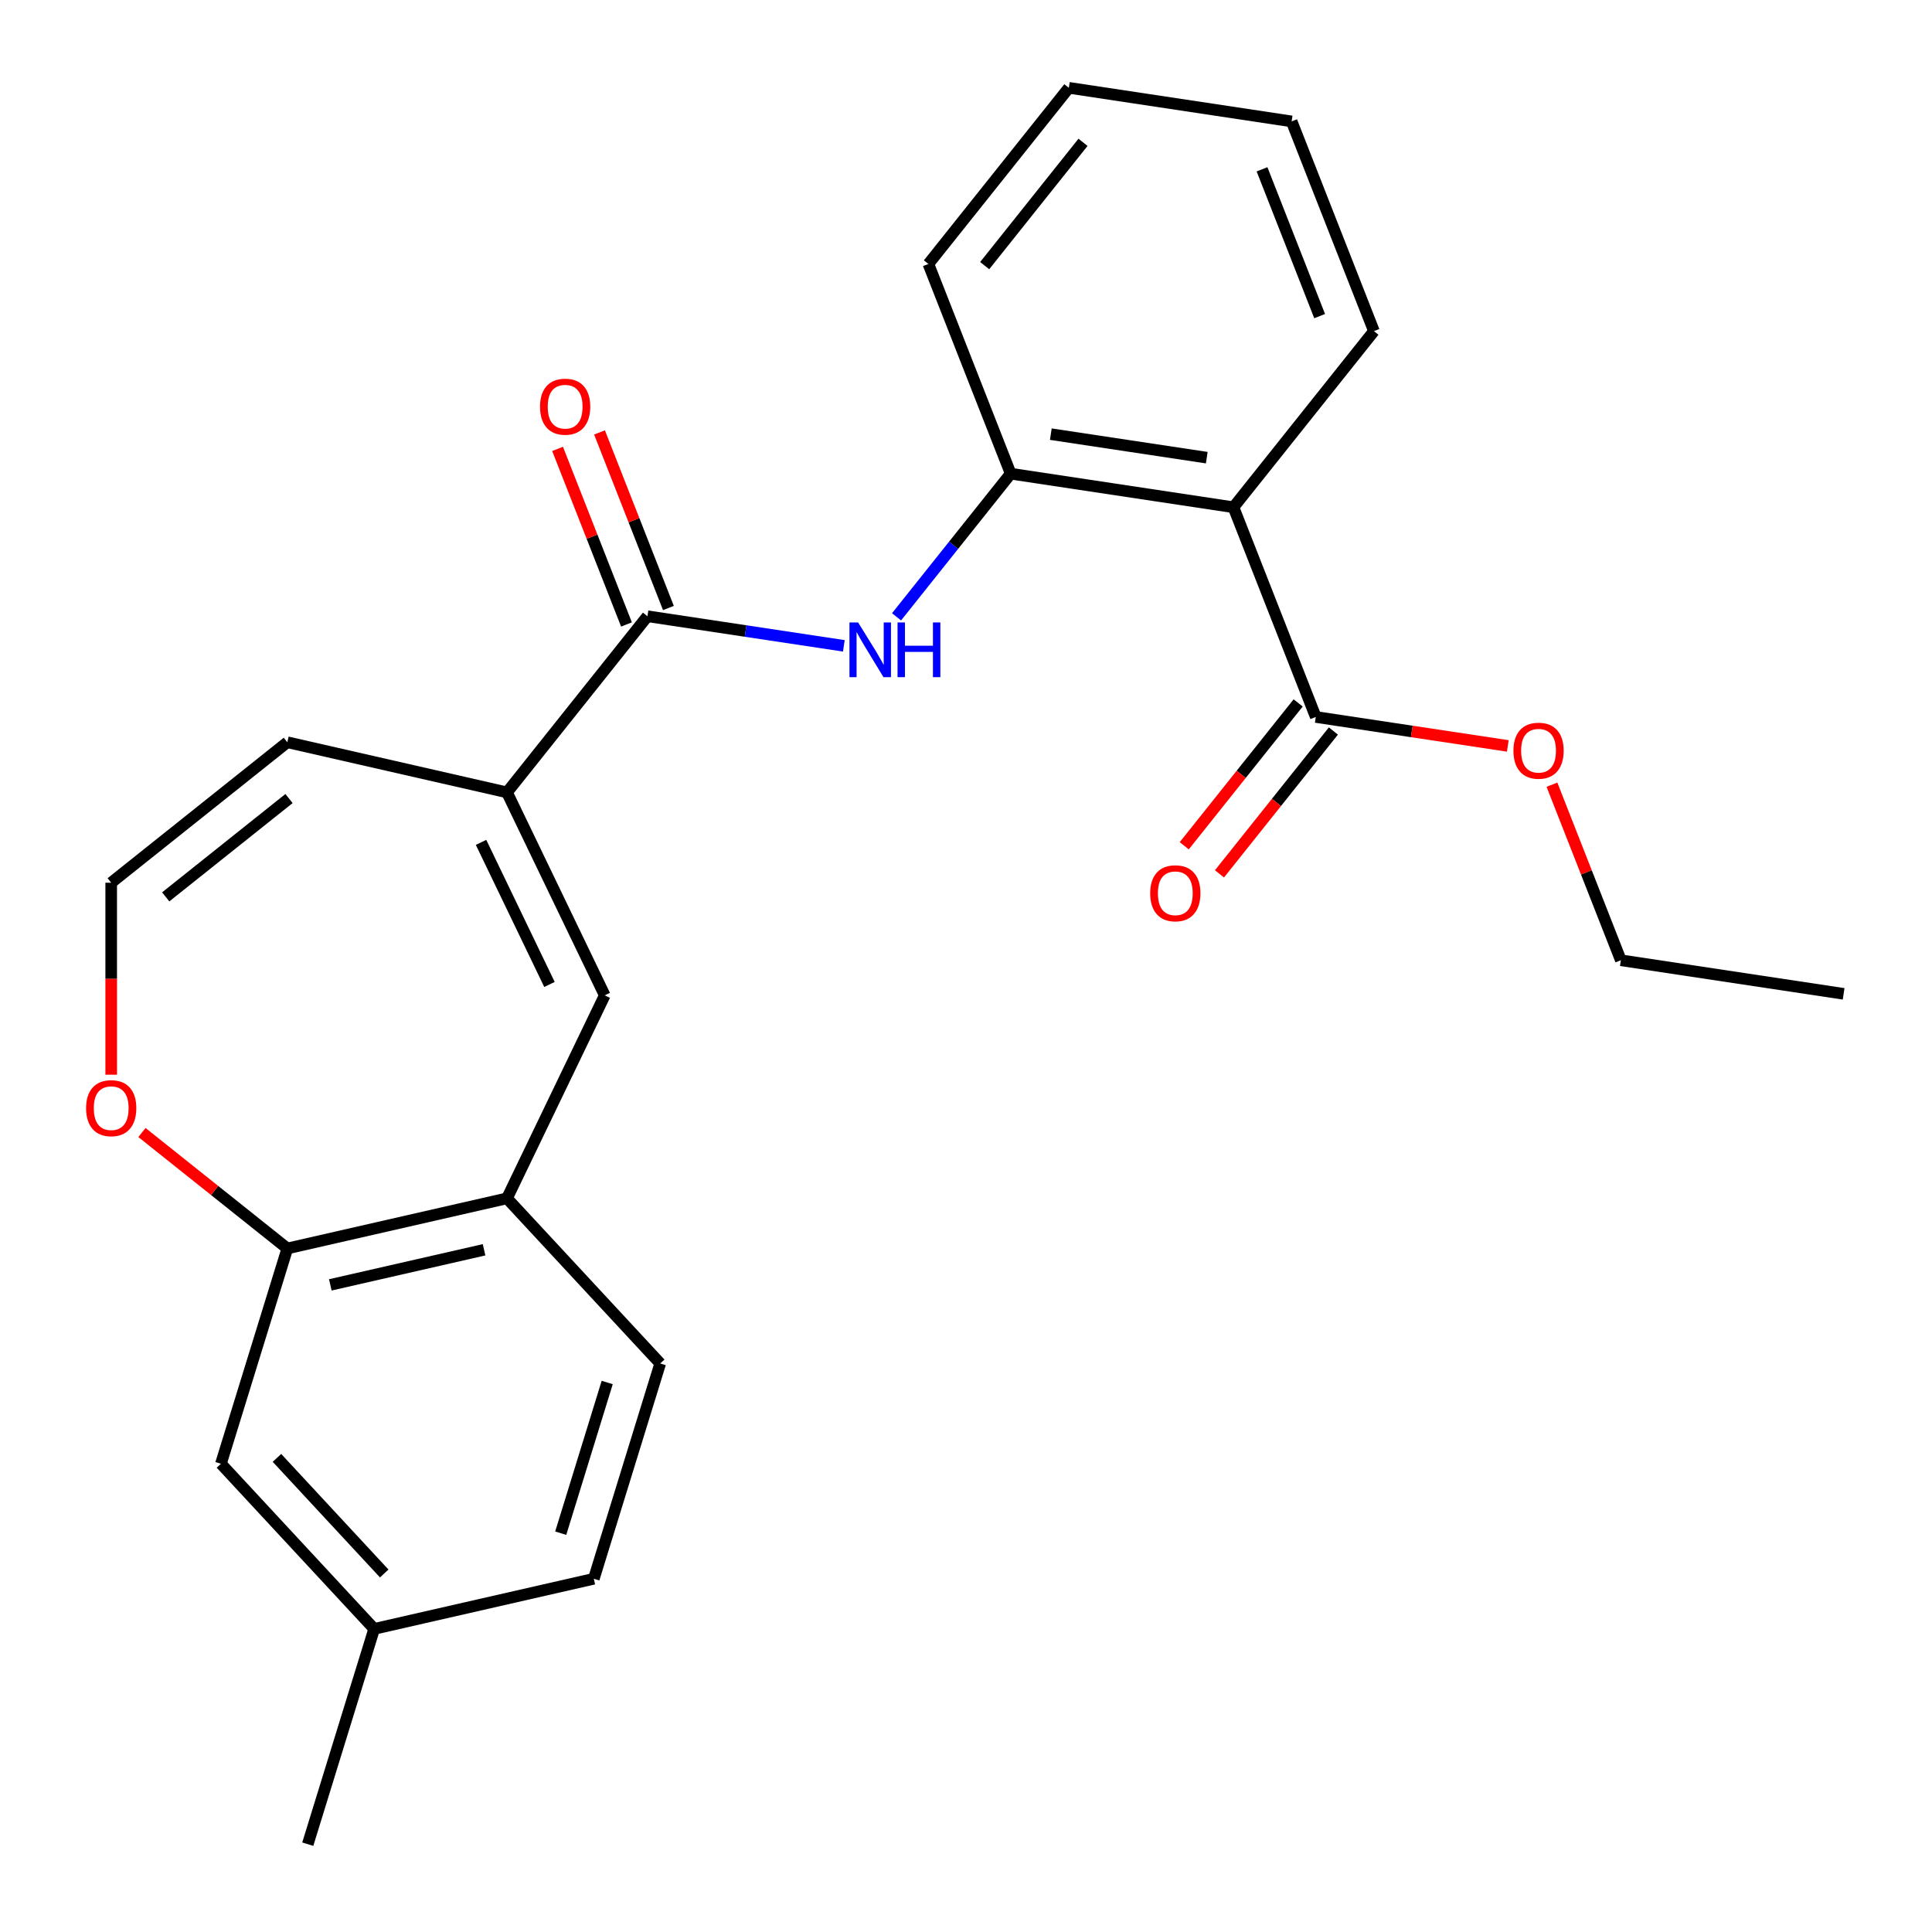 <?xml version='1.0' encoding='iso-8859-1'?>
<svg version='1.1' baseProfile='full'
              xmlns='http://www.w3.org/2000/svg'
                      xmlns:rdkit='http://www.rdkit.org/xml'
                      xmlns:xlink='http://www.w3.org/1999/xlink'
                  xml:space='preserve'
width='1000px' height='1000px' viewBox='0 0 1000 1000'>
<!-- END OF HEADER -->
<rect style='opacity:1.0;fill:#FFFFFF;stroke:none' width='1000' height='1000' x='0' y='0'> </rect>
<path class='bond-0' d='M 335.119,318.963 L 262.414,410.133' style='fill:none;fill-rule:evenodd;stroke:#000000;stroke-width:6px;stroke-linecap:butt;stroke-linejoin:miter;stroke-opacity:1' />
<path class='bond-3' d='M 335.119,318.963 L 385.945,326.624' style='fill:none;fill-rule:evenodd;stroke:#000000;stroke-width:6px;stroke-linecap:butt;stroke-linejoin:miter;stroke-opacity:1' />
<path class='bond-3' d='M 385.945,326.624 L 436.772,334.285' style='fill:none;fill-rule:evenodd;stroke:#0000FF;stroke-width:6px;stroke-linecap:butt;stroke-linejoin:miter;stroke-opacity:1' />
<path class='bond-11' d='M 345.974,314.703 L 328.141,269.266' style='fill:none;fill-rule:evenodd;stroke:#000000;stroke-width:6px;stroke-linecap:butt;stroke-linejoin:miter;stroke-opacity:1' />
<path class='bond-11' d='M 328.141,269.266 L 310.309,223.829' style='fill:none;fill-rule:evenodd;stroke:#FF0000;stroke-width:6px;stroke-linecap:butt;stroke-linejoin:miter;stroke-opacity:1' />
<path class='bond-11' d='M 324.264,323.223 L 306.431,277.786' style='fill:none;fill-rule:evenodd;stroke:#000000;stroke-width:6px;stroke-linecap:butt;stroke-linejoin:miter;stroke-opacity:1' />
<path class='bond-11' d='M 306.431,277.786 L 288.599,232.349' style='fill:none;fill-rule:evenodd;stroke:#FF0000;stroke-width:6px;stroke-linecap:butt;stroke-linejoin:miter;stroke-opacity:1' />
<path class='bond-2' d='M 262.414,410.133 L 313.009,515.195' style='fill:none;fill-rule:evenodd;stroke:#000000;stroke-width:6px;stroke-linecap:butt;stroke-linejoin:miter;stroke-opacity:1' />
<path class='bond-2' d='M 248.991,436.011 L 284.407,509.554' style='fill:none;fill-rule:evenodd;stroke:#000000;stroke-width:6px;stroke-linecap:butt;stroke-linejoin:miter;stroke-opacity:1' />
<path class='bond-10' d='M 262.414,410.133 L 148.727,384.184' style='fill:none;fill-rule:evenodd;stroke:#000000;stroke-width:6px;stroke-linecap:butt;stroke-linejoin:miter;stroke-opacity:1' />
<path class='bond-1' d='M 638.44,262.553 L 523.132,245.173' style='fill:none;fill-rule:evenodd;stroke:#000000;stroke-width:6px;stroke-linecap:butt;stroke-linejoin:miter;stroke-opacity:1' />
<path class='bond-1' d='M 624.62,236.885 L 543.904,224.719' style='fill:none;fill-rule:evenodd;stroke:#000000;stroke-width:6px;stroke-linecap:butt;stroke-linejoin:miter;stroke-opacity:1' />
<path class='bond-5' d='M 638.44,262.553 L 681.042,371.103' style='fill:none;fill-rule:evenodd;stroke:#000000;stroke-width:6px;stroke-linecap:butt;stroke-linejoin:miter;stroke-opacity:1' />
<path class='bond-18' d='M 638.44,262.553 L 711.145,171.384' style='fill:none;fill-rule:evenodd;stroke:#000000;stroke-width:6px;stroke-linecap:butt;stroke-linejoin:miter;stroke-opacity:1' />
<path class='bond-6' d='M 313.009,515.195 L 262.414,620.257' style='fill:none;fill-rule:evenodd;stroke:#000000;stroke-width:6px;stroke-linecap:butt;stroke-linejoin:miter;stroke-opacity:1' />
<path class='bond-4' d='M 464.044,319.268 L 493.588,282.221' style='fill:none;fill-rule:evenodd;stroke:#0000FF;stroke-width:6px;stroke-linecap:butt;stroke-linejoin:miter;stroke-opacity:1' />
<path class='bond-4' d='M 493.588,282.221 L 523.132,245.173' style='fill:none;fill-rule:evenodd;stroke:#000000;stroke-width:6px;stroke-linecap:butt;stroke-linejoin:miter;stroke-opacity:1' />
<path class='bond-19' d='M 523.132,245.173 L 480.53,136.624' style='fill:none;fill-rule:evenodd;stroke:#000000;stroke-width:6px;stroke-linecap:butt;stroke-linejoin:miter;stroke-opacity:1' />
<path class='bond-13' d='M 671.925,363.832 L 642.445,400.799' style='fill:none;fill-rule:evenodd;stroke:#000000;stroke-width:6px;stroke-linecap:butt;stroke-linejoin:miter;stroke-opacity:1' />
<path class='bond-13' d='M 642.445,400.799 L 612.965,437.766' style='fill:none;fill-rule:evenodd;stroke:#FF0000;stroke-width:6px;stroke-linecap:butt;stroke-linejoin:miter;stroke-opacity:1' />
<path class='bond-13' d='M 690.159,378.373 L 660.679,415.34' style='fill:none;fill-rule:evenodd;stroke:#000000;stroke-width:6px;stroke-linecap:butt;stroke-linejoin:miter;stroke-opacity:1' />
<path class='bond-13' d='M 660.679,415.34 L 631.199,452.307' style='fill:none;fill-rule:evenodd;stroke:#FF0000;stroke-width:6px;stroke-linecap:butt;stroke-linejoin:miter;stroke-opacity:1' />
<path class='bond-16' d='M 681.042,371.103 L 730.739,378.593' style='fill:none;fill-rule:evenodd;stroke:#000000;stroke-width:6px;stroke-linecap:butt;stroke-linejoin:miter;stroke-opacity:1' />
<path class='bond-16' d='M 730.739,378.593 L 780.435,386.084' style='fill:none;fill-rule:evenodd;stroke:#FF0000;stroke-width:6px;stroke-linecap:butt;stroke-linejoin:miter;stroke-opacity:1' />
<path class='bond-7' d='M 262.414,620.257 L 148.727,646.205' style='fill:none;fill-rule:evenodd;stroke:#000000;stroke-width:6px;stroke-linecap:butt;stroke-linejoin:miter;stroke-opacity:1' />
<path class='bond-7' d='M 250.551,646.886 L 170.97,665.05' style='fill:none;fill-rule:evenodd;stroke:#000000;stroke-width:6px;stroke-linecap:butt;stroke-linejoin:miter;stroke-opacity:1' />
<path class='bond-14' d='M 262.414,620.257 L 341.729,705.738' style='fill:none;fill-rule:evenodd;stroke:#000000;stroke-width:6px;stroke-linecap:butt;stroke-linejoin:miter;stroke-opacity:1' />
<path class='bond-12' d='M 148.727,646.205 L 114.356,757.635' style='fill:none;fill-rule:evenodd;stroke:#000000;stroke-width:6px;stroke-linecap:butt;stroke-linejoin:miter;stroke-opacity:1' />
<path class='bond-25' d='M 148.727,646.205 L 111.1,616.198' style='fill:none;fill-rule:evenodd;stroke:#000000;stroke-width:6px;stroke-linecap:butt;stroke-linejoin:miter;stroke-opacity:1' />
<path class='bond-25' d='M 111.1,616.198 L 73.473,586.192' style='fill:none;fill-rule:evenodd;stroke:#FF0000;stroke-width:6px;stroke-linecap:butt;stroke-linejoin:miter;stroke-opacity:1' />
<path class='bond-8' d='M 57.558,556.265 L 57.558,506.577' style='fill:none;fill-rule:evenodd;stroke:#FF0000;stroke-width:6px;stroke-linecap:butt;stroke-linejoin:miter;stroke-opacity:1' />
<path class='bond-8' d='M 57.558,506.577 L 57.558,456.89' style='fill:none;fill-rule:evenodd;stroke:#000000;stroke-width:6px;stroke-linecap:butt;stroke-linejoin:miter;stroke-opacity:1' />
<path class='bond-9' d='M 57.558,456.89 L 148.727,384.184' style='fill:none;fill-rule:evenodd;stroke:#000000;stroke-width:6px;stroke-linecap:butt;stroke-linejoin:miter;stroke-opacity:1' />
<path class='bond-9' d='M 85.774,464.218 L 149.593,413.324' style='fill:none;fill-rule:evenodd;stroke:#000000;stroke-width:6px;stroke-linecap:butt;stroke-linejoin:miter;stroke-opacity:1' />
<path class='bond-27' d='M 114.356,757.635 L 193.671,843.116' style='fill:none;fill-rule:evenodd;stroke:#000000;stroke-width:6px;stroke-linecap:butt;stroke-linejoin:miter;stroke-opacity:1' />
<path class='bond-27' d='M 143.349,754.594 L 198.87,814.431' style='fill:none;fill-rule:evenodd;stroke:#000000;stroke-width:6px;stroke-linecap:butt;stroke-linejoin:miter;stroke-opacity:1' />
<path class='bond-17' d='M 341.729,705.738 L 307.357,817.168' style='fill:none;fill-rule:evenodd;stroke:#000000;stroke-width:6px;stroke-linecap:butt;stroke-linejoin:miter;stroke-opacity:1' />
<path class='bond-17' d='M 314.287,715.578 L 290.227,793.579' style='fill:none;fill-rule:evenodd;stroke:#000000;stroke-width:6px;stroke-linecap:butt;stroke-linejoin:miter;stroke-opacity:1' />
<path class='bond-15' d='M 193.671,843.116 L 307.357,817.168' style='fill:none;fill-rule:evenodd;stroke:#000000;stroke-width:6px;stroke-linecap:butt;stroke-linejoin:miter;stroke-opacity:1' />
<path class='bond-21' d='M 193.671,843.116 L 159.3,954.545' style='fill:none;fill-rule:evenodd;stroke:#000000;stroke-width:6px;stroke-linecap:butt;stroke-linejoin:miter;stroke-opacity:1' />
<path class='bond-20' d='M 803.287,406.158 L 821.12,451.595' style='fill:none;fill-rule:evenodd;stroke:#FF0000;stroke-width:6px;stroke-linecap:butt;stroke-linejoin:miter;stroke-opacity:1' />
<path class='bond-20' d='M 821.12,451.595 L 838.953,497.032' style='fill:none;fill-rule:evenodd;stroke:#000000;stroke-width:6px;stroke-linecap:butt;stroke-linejoin:miter;stroke-opacity:1' />
<path class='bond-26' d='M 711.145,171.384 L 668.543,62.834' style='fill:none;fill-rule:evenodd;stroke:#000000;stroke-width:6px;stroke-linecap:butt;stroke-linejoin:miter;stroke-opacity:1' />
<path class='bond-26' d='M 683.045,163.622 L 653.223,87.637' style='fill:none;fill-rule:evenodd;stroke:#000000;stroke-width:6px;stroke-linecap:butt;stroke-linejoin:miter;stroke-opacity:1' />
<path class='bond-23' d='M 480.53,136.624 L 553.235,45.455' style='fill:none;fill-rule:evenodd;stroke:#000000;stroke-width:6px;stroke-linecap:butt;stroke-linejoin:miter;stroke-opacity:1' />
<path class='bond-23' d='M 509.669,137.49 L 560.563,73.671' style='fill:none;fill-rule:evenodd;stroke:#000000;stroke-width:6px;stroke-linecap:butt;stroke-linejoin:miter;stroke-opacity:1' />
<path class='bond-24' d='M 838.953,497.032 L 954.26,514.412' style='fill:none;fill-rule:evenodd;stroke:#000000;stroke-width:6px;stroke-linecap:butt;stroke-linejoin:miter;stroke-opacity:1' />
<path class='bond-22' d='M 668.543,62.834 L 553.235,45.455' style='fill:none;fill-rule:evenodd;stroke:#000000;stroke-width:6px;stroke-linecap:butt;stroke-linejoin:miter;stroke-opacity:1' />
<path  class='atom-4' d='M 444.167 322.183
L 453.447 337.183
Q 454.367 338.663, 455.847 341.343
Q 457.327 344.023, 457.407 344.183
L 457.407 322.183
L 461.167 322.183
L 461.167 350.503
L 457.287 350.503
L 447.327 334.103
Q 446.167 332.183, 444.927 329.983
Q 443.727 327.783, 443.367 327.103
L 443.367 350.503
L 439.687 350.503
L 439.687 322.183
L 444.167 322.183
' fill='#0000FF'/>
<path  class='atom-4' d='M 464.567 322.183
L 468.407 322.183
L 468.407 334.223
L 482.887 334.223
L 482.887 322.183
L 486.727 322.183
L 486.727 350.503
L 482.887 350.503
L 482.887 337.423
L 468.407 337.423
L 468.407 350.503
L 464.567 350.503
L 464.567 322.183
' fill='#0000FF'/>
<path  class='atom-9' d='M 44.558 573.58
Q 44.558 566.78, 47.918 562.98
Q 51.278 559.18, 57.558 559.18
Q 63.838 559.18, 67.198 562.98
Q 70.558 566.78, 70.558 573.58
Q 70.558 580.46, 67.158 584.38
Q 63.758 588.26, 57.558 588.26
Q 51.318 588.26, 47.918 584.38
Q 44.558 580.5, 44.558 573.58
M 57.558 585.06
Q 61.878 585.06, 64.198 582.18
Q 66.558 579.26, 66.558 573.58
Q 66.558 568.02, 64.198 565.22
Q 61.878 562.38, 57.558 562.38
Q 53.238 562.38, 50.878 565.18
Q 48.558 567.98, 48.558 573.58
Q 48.558 579.3, 50.878 582.18
Q 53.238 585.06, 57.558 585.06
' fill='#FF0000'/>
<path  class='atom-12' d='M 279.517 210.494
Q 279.517 203.694, 282.877 199.894
Q 286.237 196.094, 292.517 196.094
Q 298.797 196.094, 302.157 199.894
Q 305.517 203.694, 305.517 210.494
Q 305.517 217.374, 302.117 221.294
Q 298.717 225.174, 292.517 225.174
Q 286.277 225.174, 282.877 221.294
Q 279.517 217.414, 279.517 210.494
M 292.517 221.974
Q 296.837 221.974, 299.157 219.094
Q 301.517 216.174, 301.517 210.494
Q 301.517 204.934, 299.157 202.134
Q 296.837 199.294, 292.517 199.294
Q 288.197 199.294, 285.837 202.094
Q 283.517 204.894, 283.517 210.494
Q 283.517 216.214, 285.837 219.094
Q 288.197 221.974, 292.517 221.974
' fill='#FF0000'/>
<path  class='atom-14' d='M 595.337 462.352
Q 595.337 455.552, 598.697 451.752
Q 602.057 447.952, 608.337 447.952
Q 614.617 447.952, 617.977 451.752
Q 621.337 455.552, 621.337 462.352
Q 621.337 469.232, 617.937 473.152
Q 614.537 477.032, 608.337 477.032
Q 602.097 477.032, 598.697 473.152
Q 595.337 469.272, 595.337 462.352
M 608.337 473.832
Q 612.657 473.832, 614.977 470.952
Q 617.337 468.032, 617.337 462.352
Q 617.337 456.792, 614.977 453.992
Q 612.657 451.152, 608.337 451.152
Q 604.017 451.152, 601.657 453.952
Q 599.337 456.752, 599.337 462.352
Q 599.337 468.072, 601.657 470.952
Q 604.017 473.832, 608.337 473.832
' fill='#FF0000'/>
<path  class='atom-17' d='M 783.35 388.562
Q 783.35 381.762, 786.71 377.962
Q 790.07 374.162, 796.35 374.162
Q 802.63 374.162, 805.99 377.962
Q 809.35 381.762, 809.35 388.562
Q 809.35 395.442, 805.95 399.362
Q 802.55 403.242, 796.35 403.242
Q 790.11 403.242, 786.71 399.362
Q 783.35 395.482, 783.35 388.562
M 796.35 400.042
Q 800.67 400.042, 802.99 397.162
Q 805.35 394.242, 805.35 388.562
Q 805.35 383.002, 802.99 380.202
Q 800.67 377.362, 796.35 377.362
Q 792.03 377.362, 789.67 380.162
Q 787.35 382.962, 787.35 388.562
Q 787.35 394.282, 789.67 397.162
Q 792.03 400.042, 796.35 400.042
' fill='#FF0000'/>
</svg>
